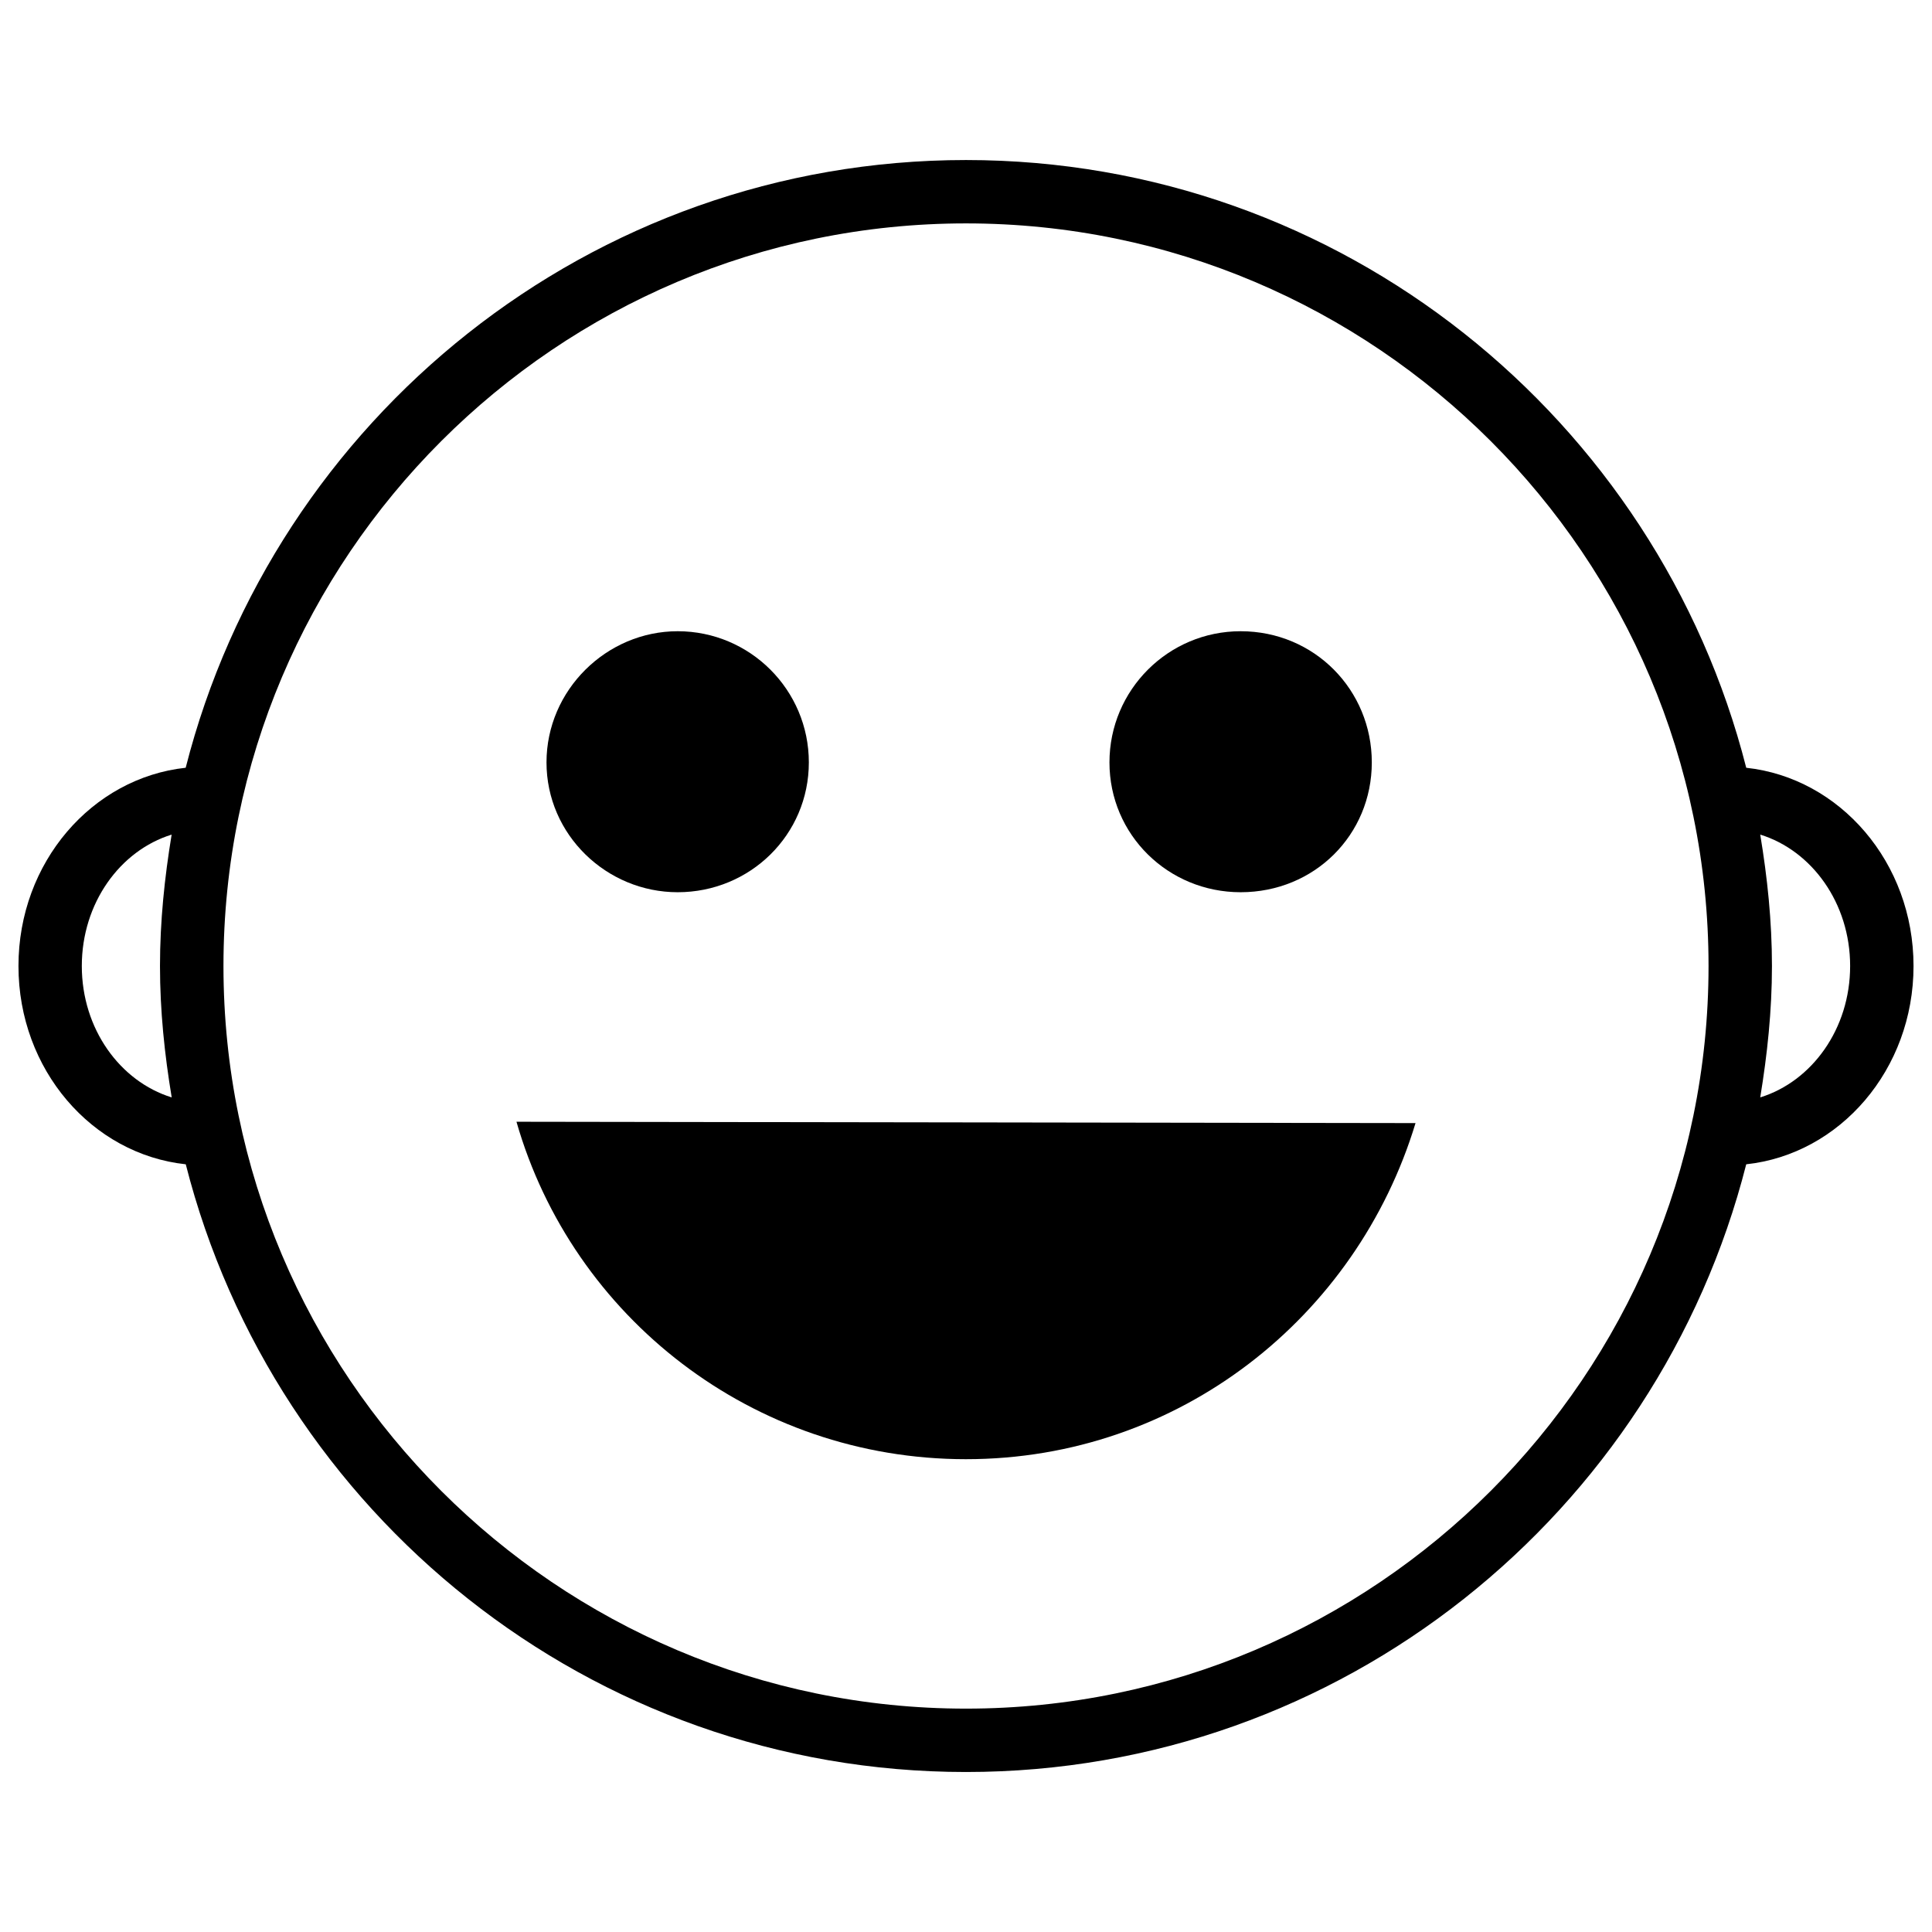 <?xml version="1.0" encoding="UTF-8"?>
<!-- Uploaded to: SVG Repo, www.svgrepo.com, Generator: SVG Repo Mixer Tools -->
<svg width="800px" height="800px" version="1.1" viewBox="144 144 512 512" xmlns="http://www.w3.org/2000/svg">
 <defs>
  <clipPath id="a">
   <path d="m148.09 186h503.81v428h-503.81z"/>
  </clipPath>
 </defs>
 <g clip-path="url(#a)">
  <path d="m606.77 347.46c-23.512-92.41-107.16-161.05-206.77-161.05s-183.28 68.645-206.79 161.05c-24.812 2.688-44.316 25.066-44.316 52.547s19.5 49.879 44.336 52.543c23.512 92.406 107.16 161.05 206.77 161.05 99.605 0 183.28-68.645 206.77-161.05 24.812-2.664 44.336-25.086 44.336-52.543-0.004-27.48-19.527-49.859-44.34-52.543zm-441.09 52.543c0-16.648 10.117-30.586 23.805-34.824-1.867 11.355-3.086 22.941-3.086 34.824s1.219 23.469 3.106 34.824c-13.684-4.242-23.824-18.156-23.824-34.824zm234.32 196.8c-108.51 0-196.78-88.293-196.78-196.8s88.273-196.8 196.78-196.8 196.78 88.293 196.78 196.8-88.293 196.8-196.78 196.8zm210.48-161.98c1.867-11.355 3.106-22.945 3.106-34.824 0-11.883-1.219-23.469-3.106-34.824 13.688 4.242 23.824 18.156 23.824 34.824 0.004 16.668-10.137 30.582-23.824 34.824z" fill-rule="evenodd"/>
 </g>
 <path d="m472.78 380.45c19.566 0 34.762-15.219 34.762-34.406s-15.199-34.762-34.762-34.762c-19.188 0-34.762 15.574-34.762 34.762s15.555 34.406 34.762 34.406z" fill-rule="evenodd"/>
 <path d="m400 530.7c56.488 0 103.55-37.641 119.13-89.07l-238.26-0.355c14.844 51.785 62.641 89.426 119.13 89.426z" fill-rule="evenodd"/>
 <path d="m323.59 380.45c19.207 0 34.762-15.219 34.762-34.406s-15.574-34.762-34.762-34.762c-18.828 0-34.762 15.574-34.762 34.762s15.934 34.406 34.762 34.406z" fill-rule="evenodd"/>
</svg>